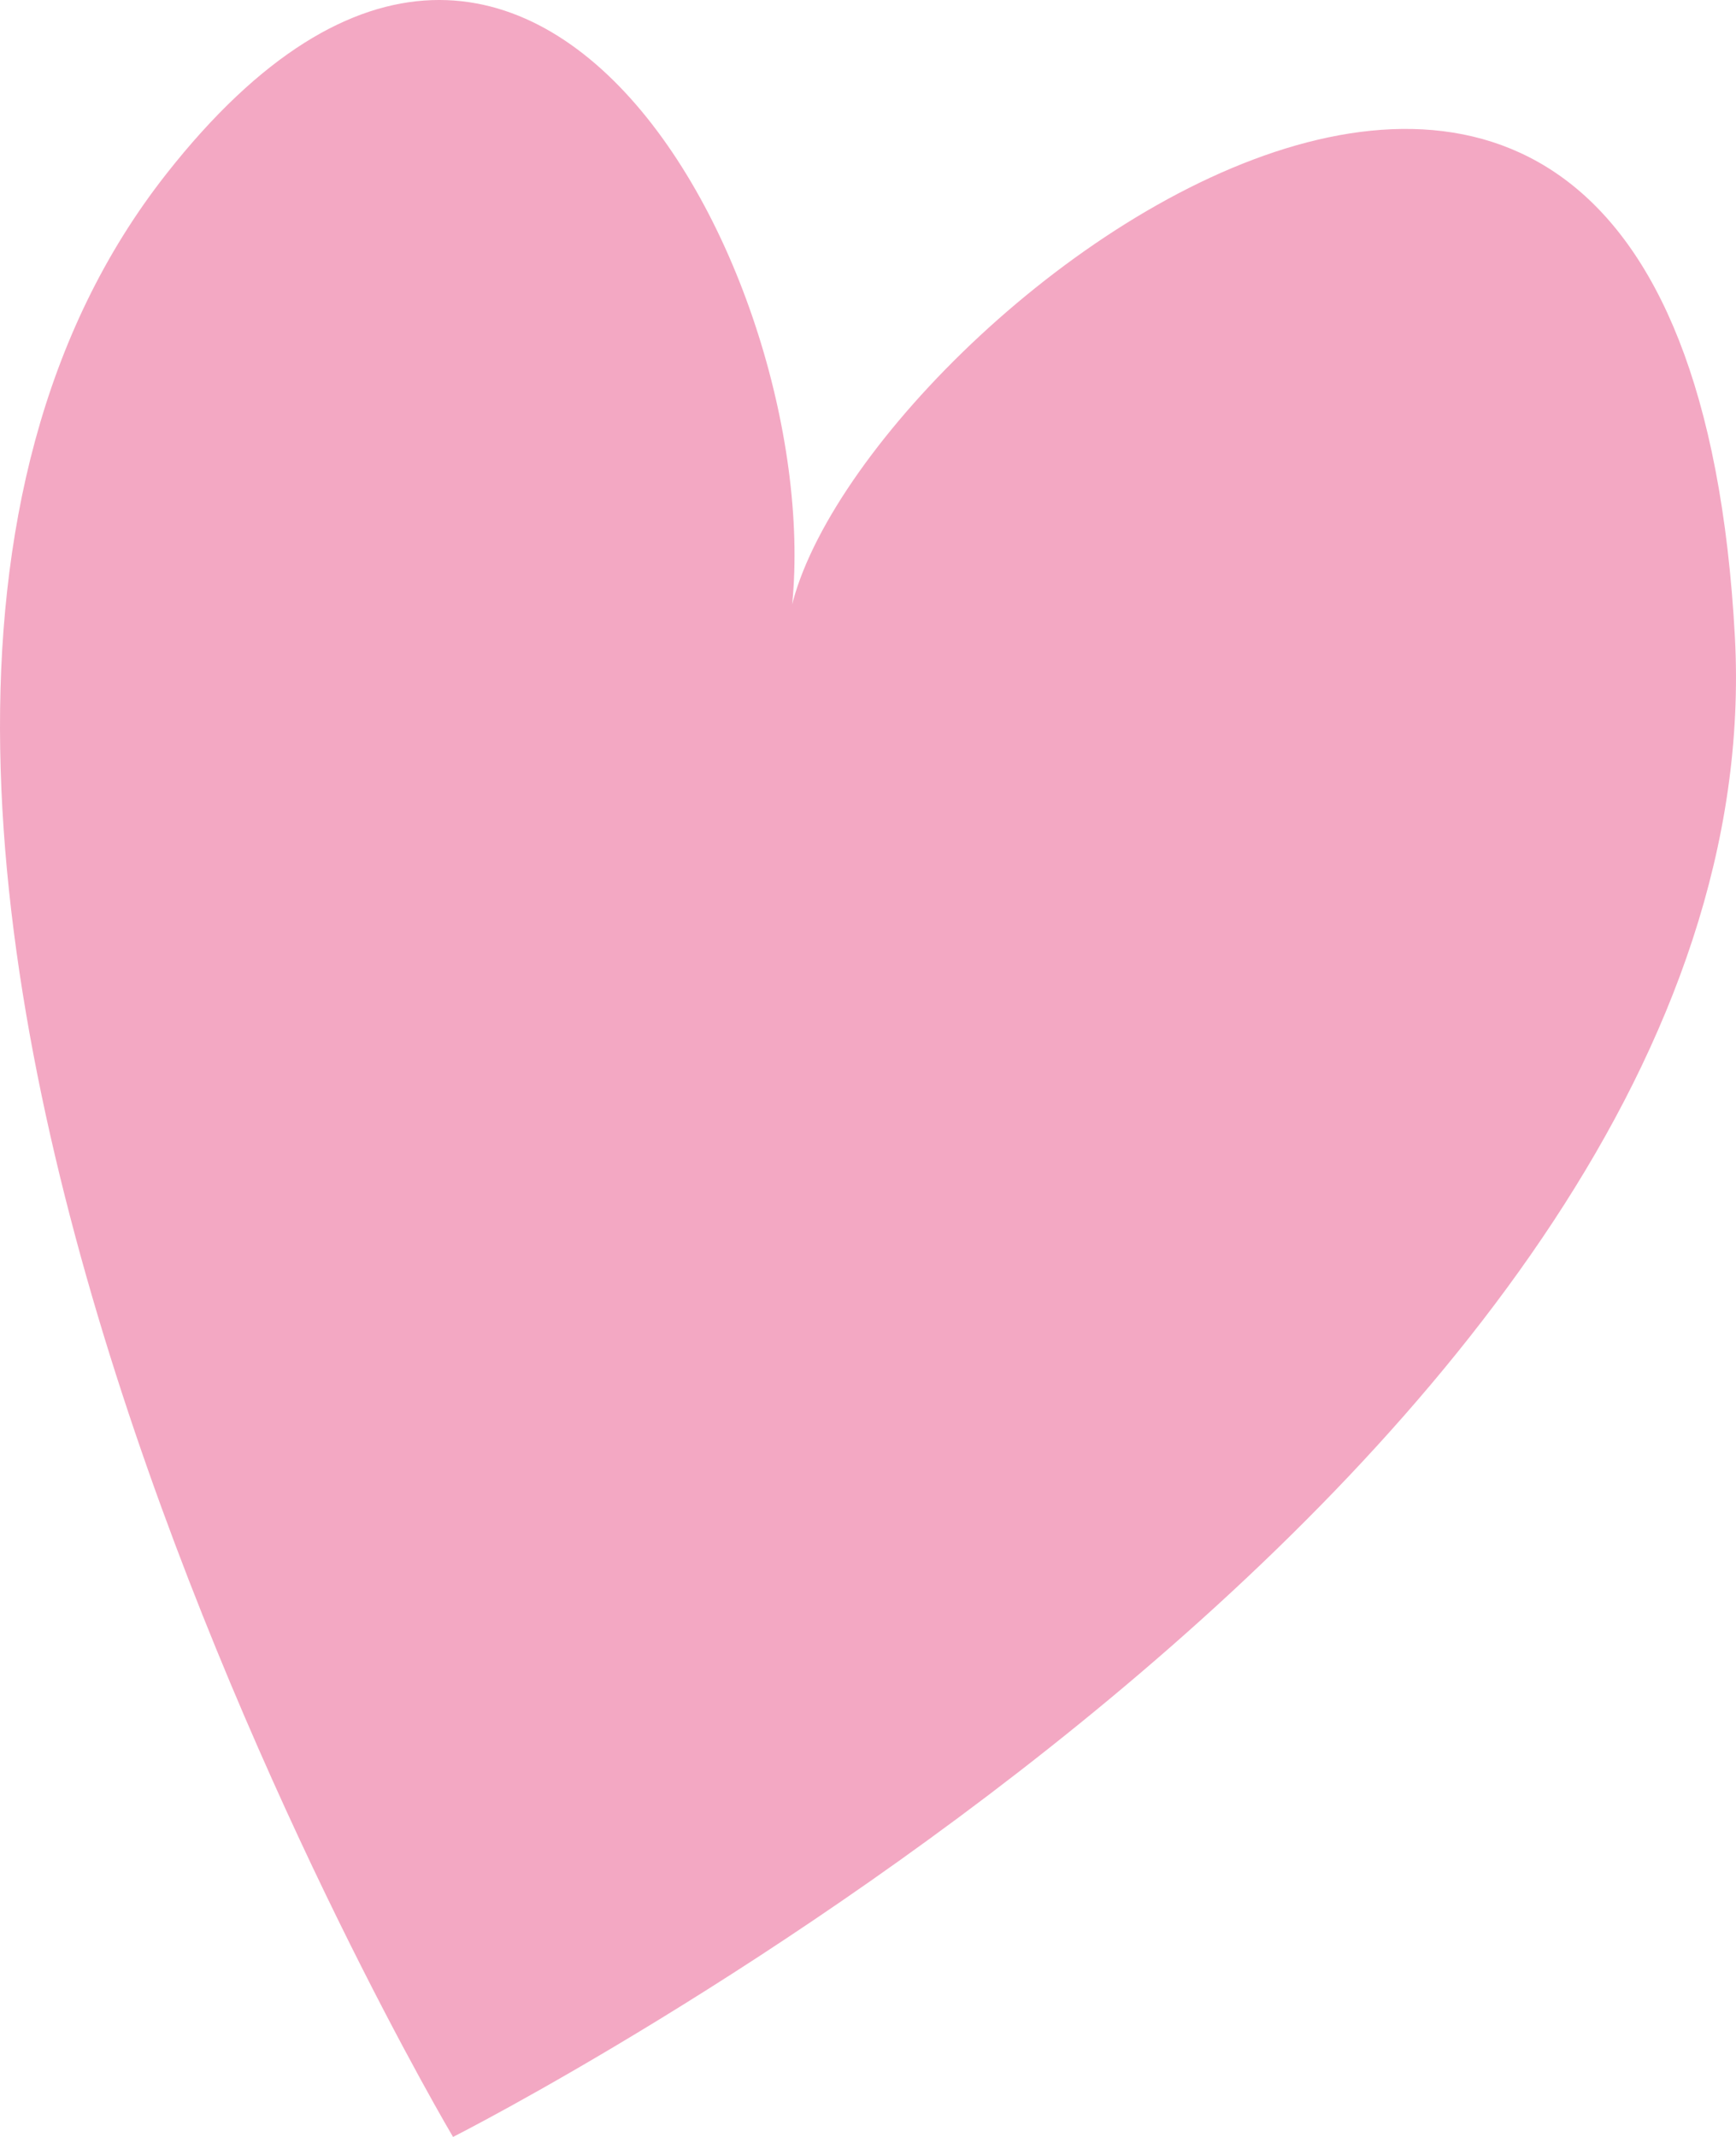<?xml version="1.0" encoding="UTF-8"?> <svg xmlns="http://www.w3.org/2000/svg" width="65" height="80" viewBox="0 0 65 80" fill="none"><path d="M29.456 24.037C31.735 12.424 20.411 -11.529 6.23 6.509C-12.496 30.302 16.963 80 16.963 80C16.963 80 66.618 54.91 64.959 23.847C62.94 -13.437 29.644 13.823 29.456 24.037Z" fill="#F3A8C3"></path></svg> 